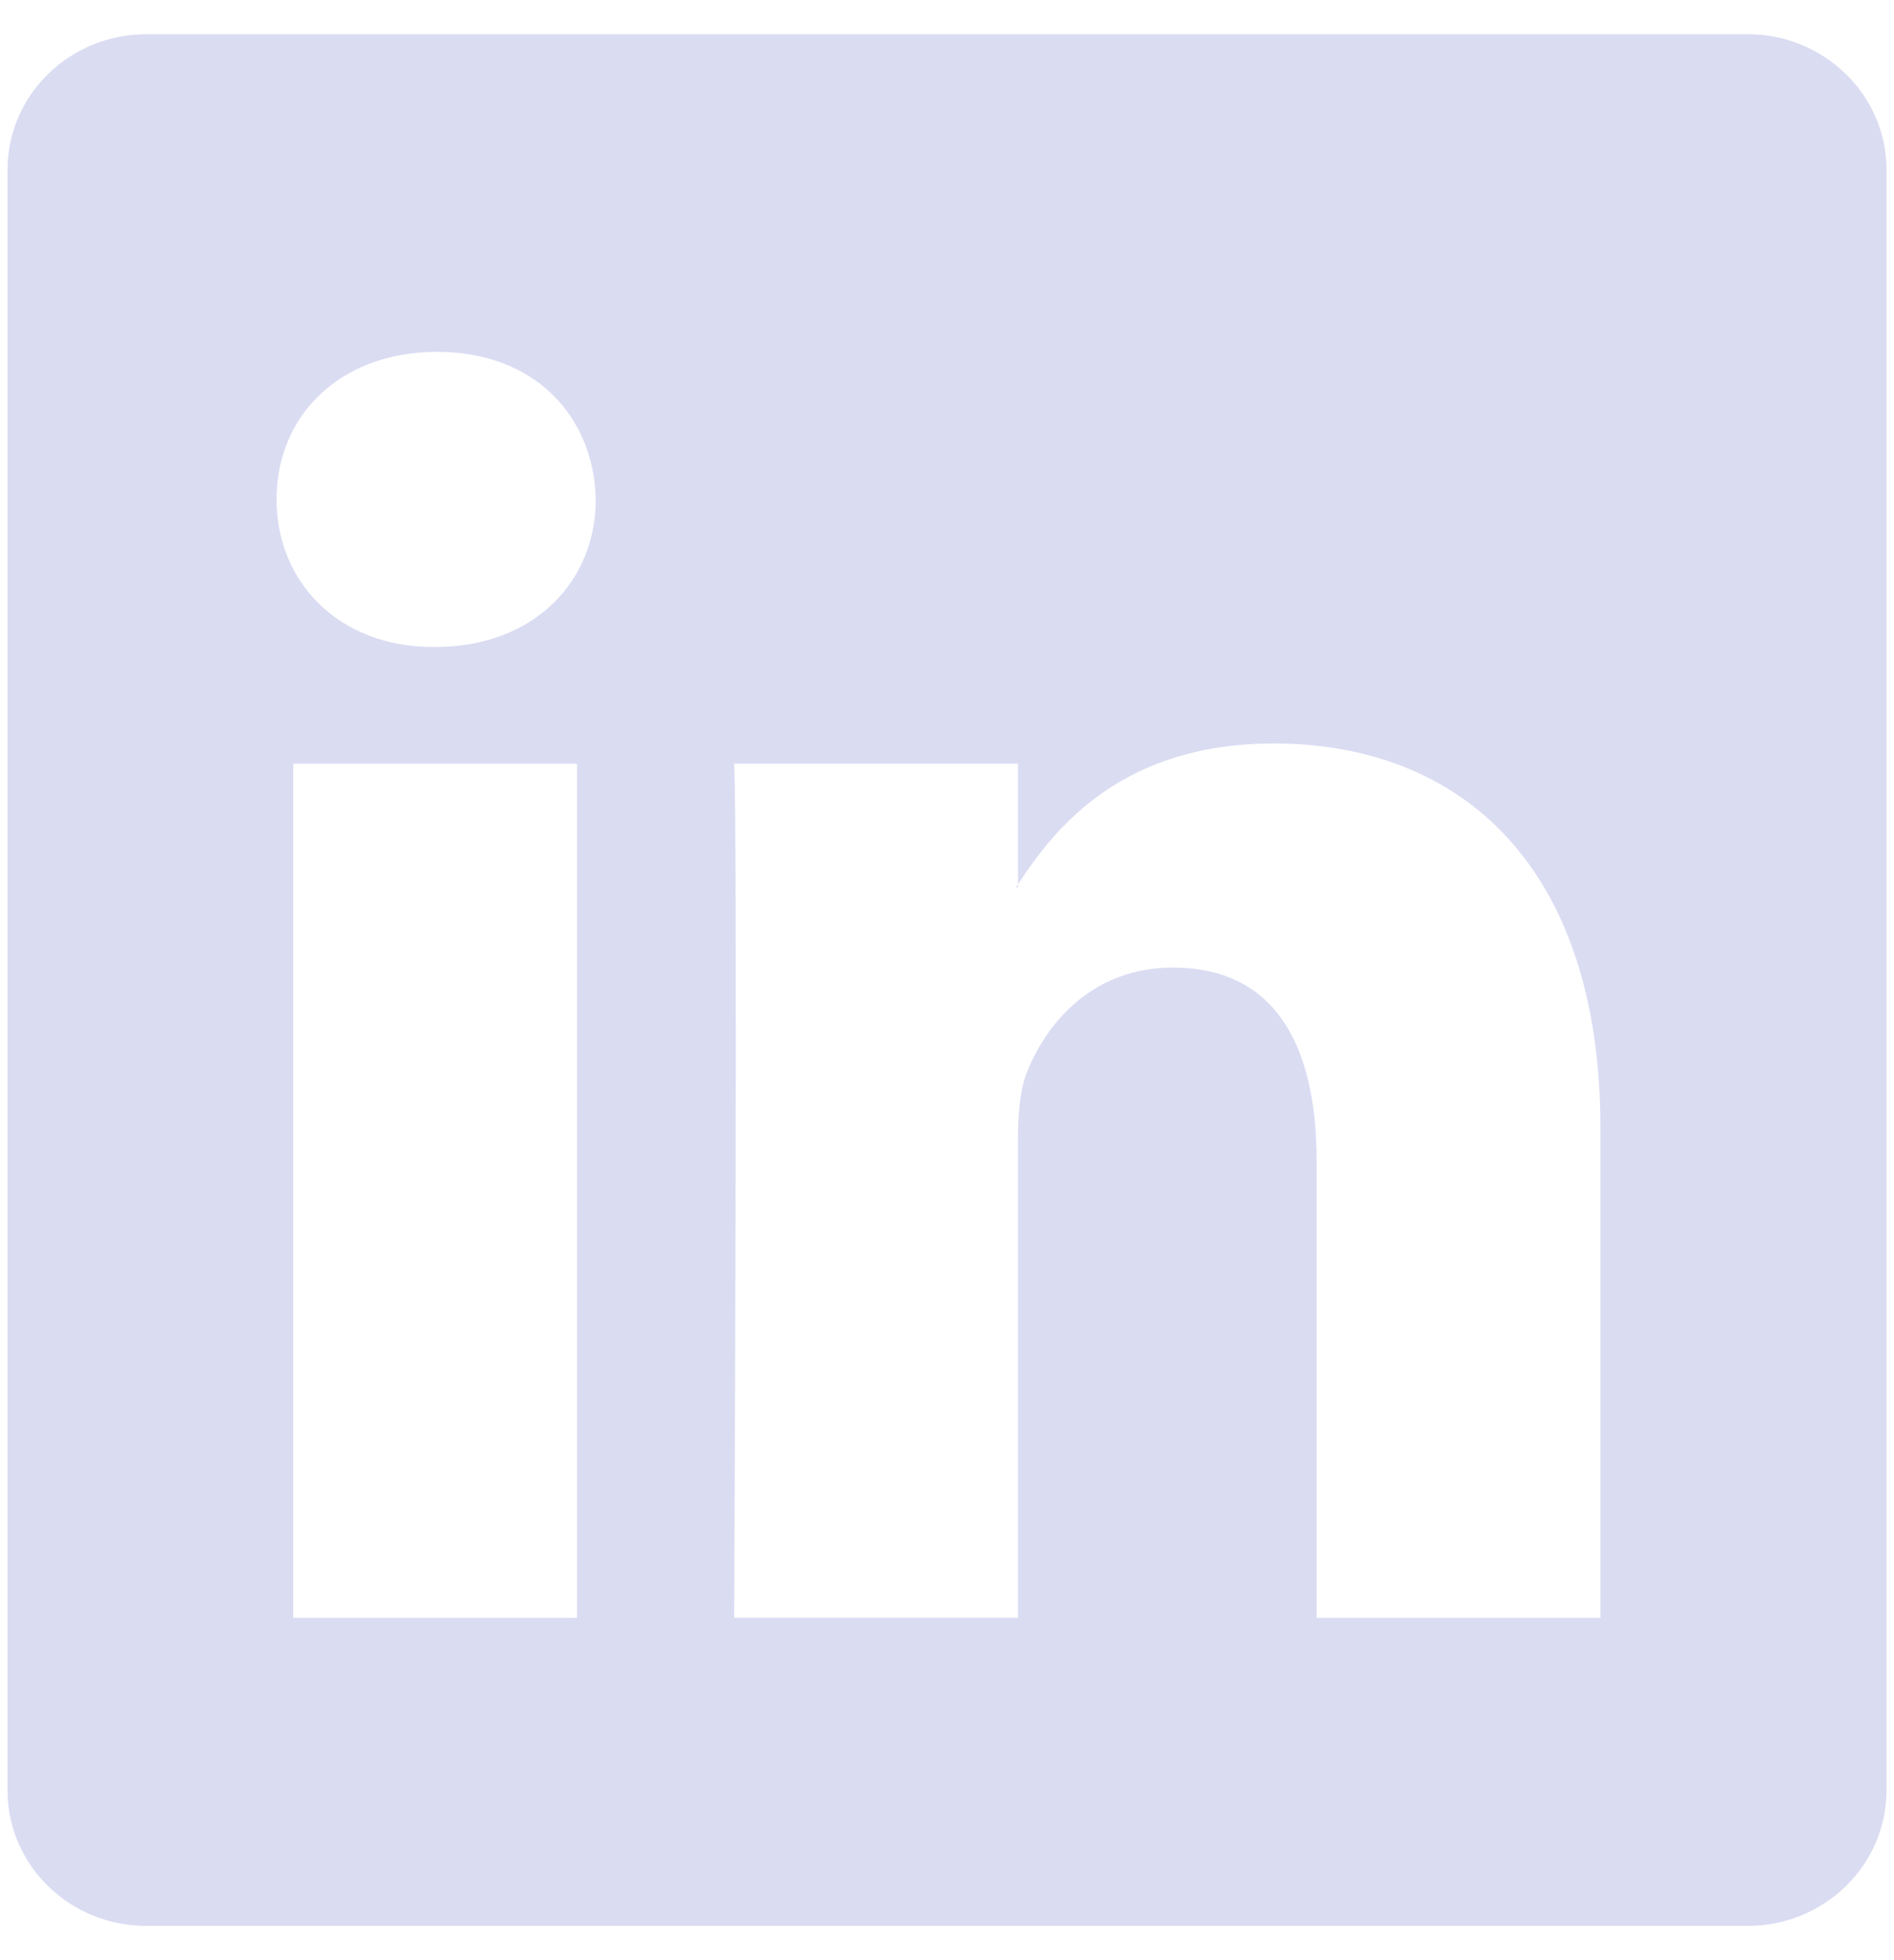 <svg width="29" height="30" viewBox="0 0 29 30" fill="none" xmlns="http://www.w3.org/2000/svg">
<path d="M15.585 13.583V13.538C15.576 13.553 15.566 13.568 15.556 13.583H15.585Z" fill="#DADCF2"/>
<path d="M26.758 0.524H2.24C1.067 0.524 0.115 1.453 0.115 2.598V27.403C0.115 28.547 1.067 29.476 2.24 29.476H26.758C27.933 29.476 28.885 28.546 28.885 27.403V2.598C28.885 1.453 27.932 0.524 26.758 0.524ZM8.835 24.761H4.49V11.688H8.835V24.761ZM6.663 9.902H6.634C5.176 9.902 4.234 8.898 4.234 7.643C4.234 6.361 5.206 5.385 6.692 5.385C8.178 5.385 9.093 6.361 9.122 7.643C9.122 8.898 8.178 9.902 6.663 9.902ZM24.505 24.761H20.159V17.765C20.159 16.008 19.531 14.809 17.958 14.809C16.758 14.809 16.043 15.618 15.729 16.399C15.614 16.678 15.586 17.068 15.586 17.459V24.76H11.241C11.241 24.76 11.298 12.912 11.241 11.687H15.586V13.537C16.163 12.647 17.196 11.379 19.503 11.379C22.361 11.379 24.505 13.248 24.505 17.263L24.505 24.761Z" fill="#DADCF2"/>
</svg>

